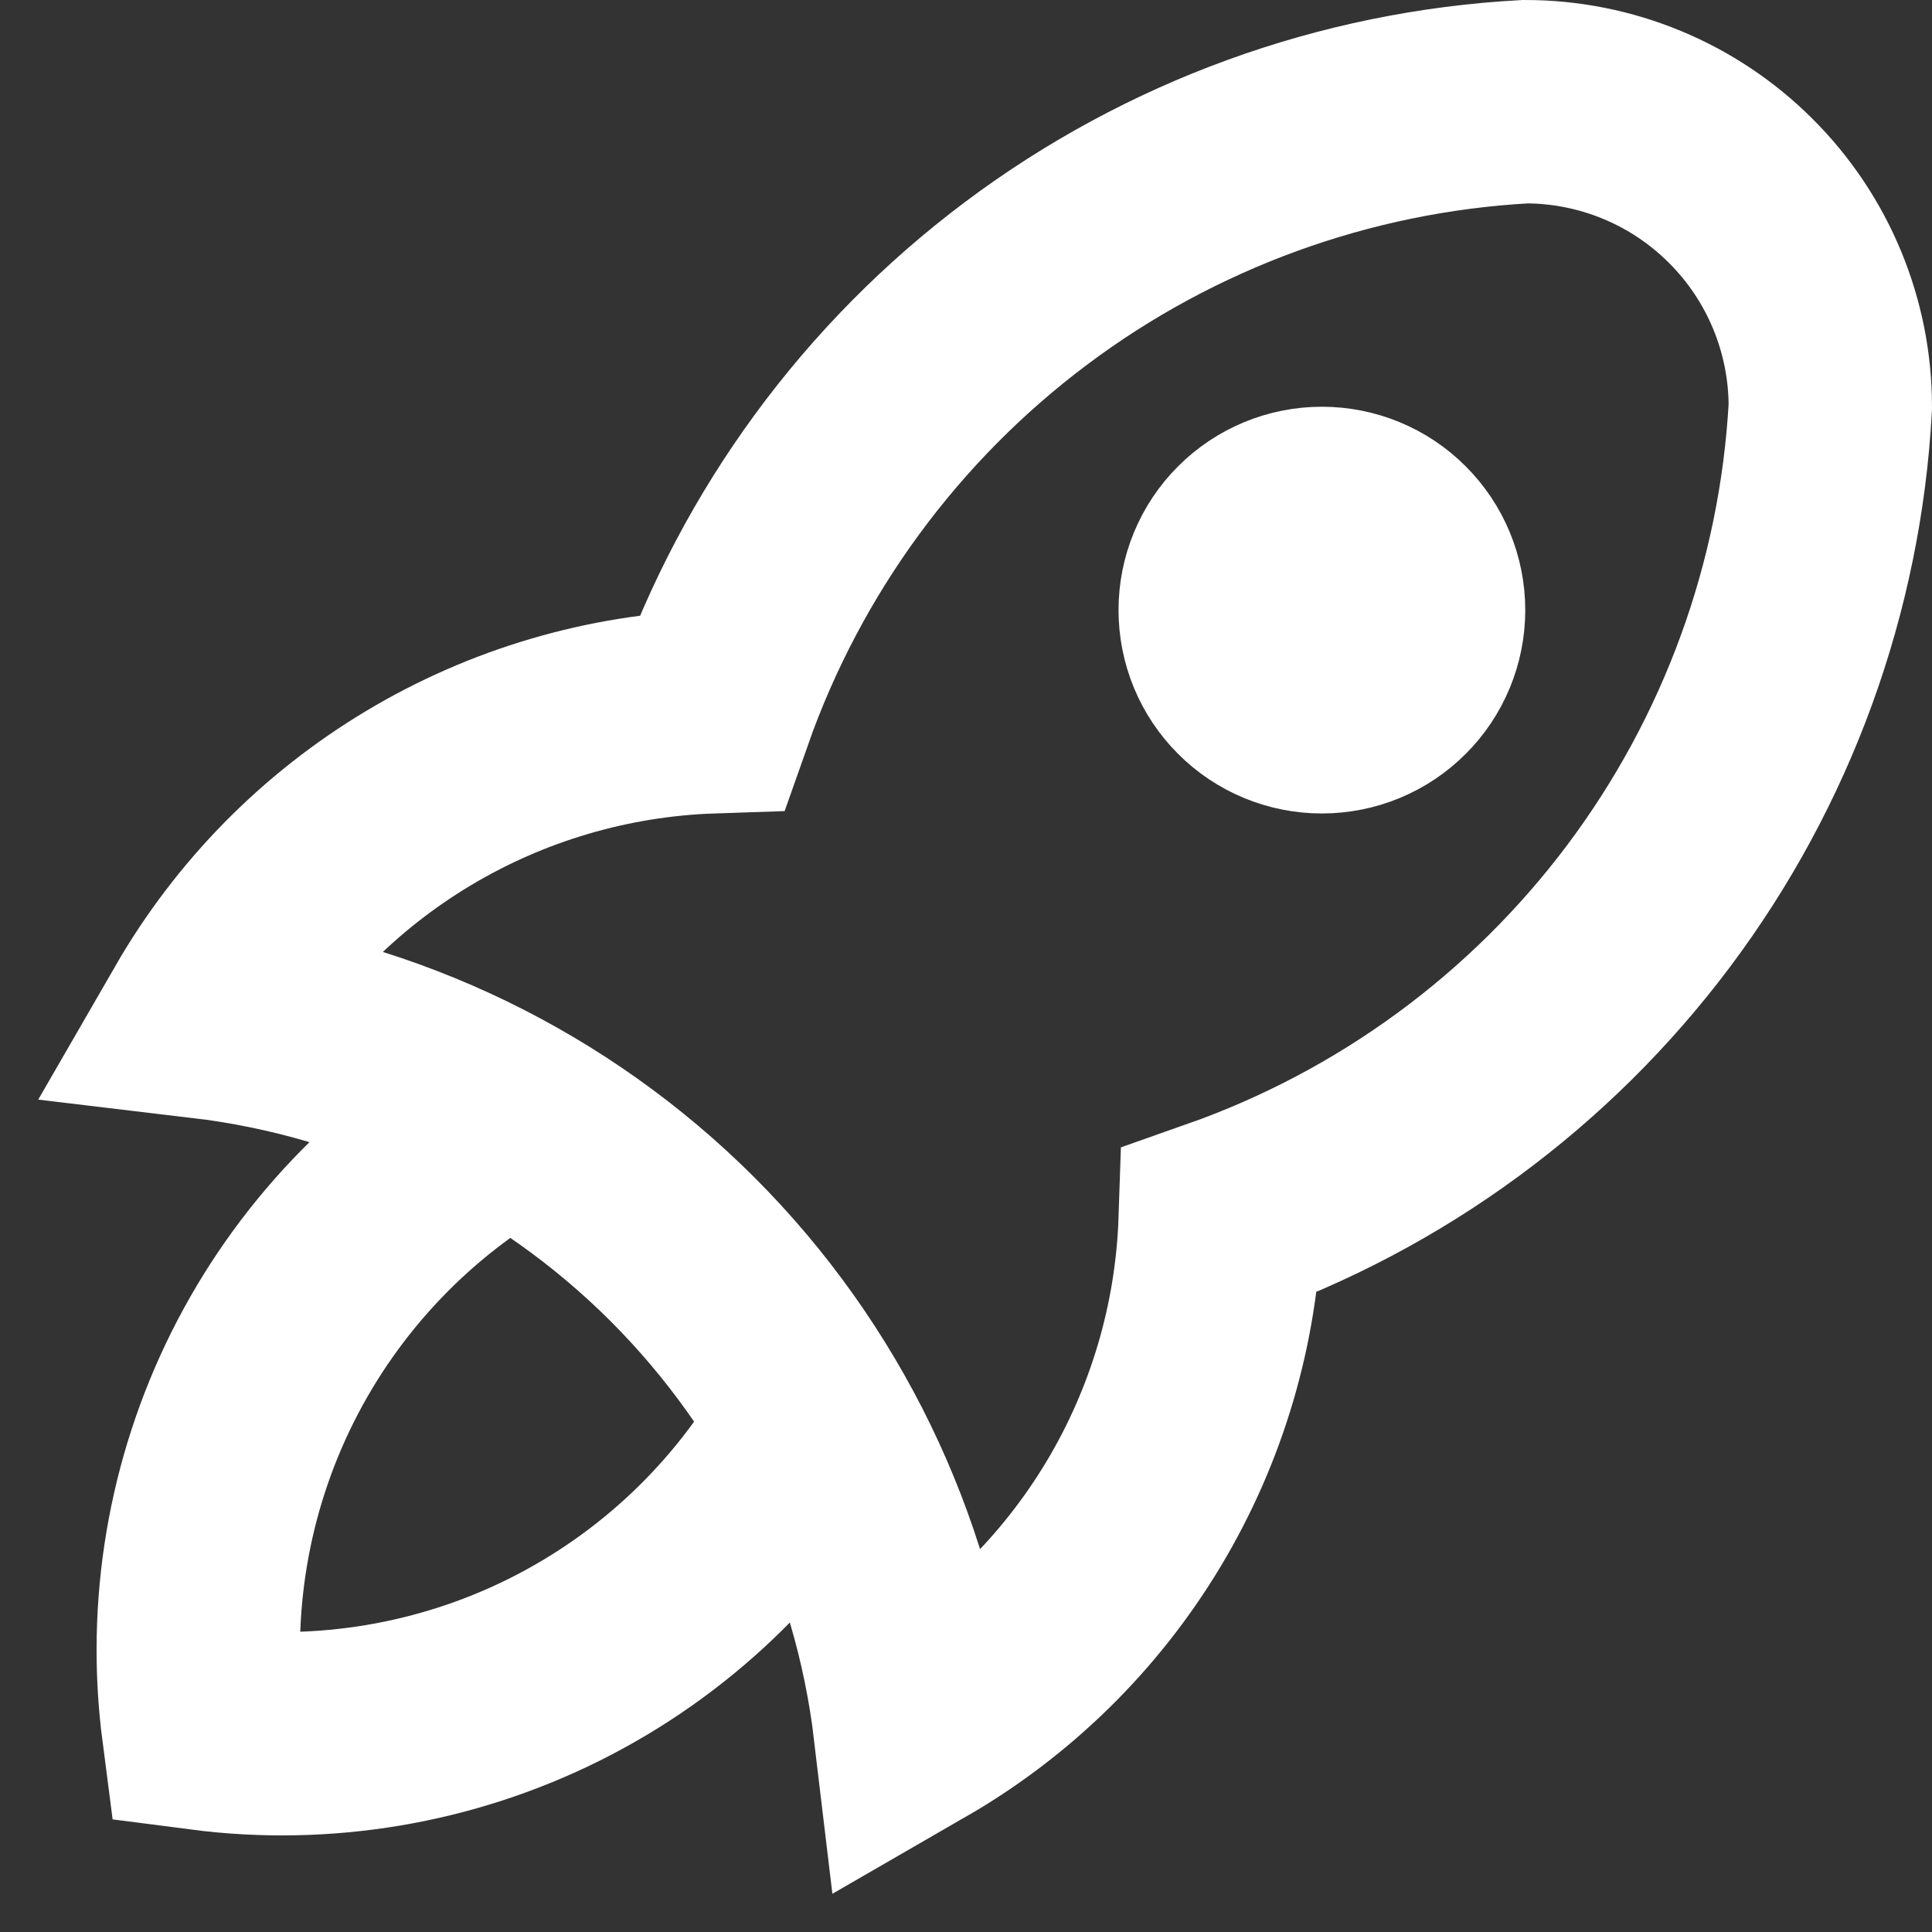 <svg width="19" height="19" viewBox="0 0 19 19" fill="none" xmlns="http://www.w3.org/2000/svg">
<rect x="0" y="0" width="19" height="19" fill="#333333" stroke="none"/>
<path d="M5 11C3.959 11.588 3.118 12.473 2.583 13.542C2.049 14.611 1.846 15.815 2 17C3.185 17.154 4.389 16.951 5.458 16.417C6.527 15.882 7.412 15.041 8 14M2 10C3.783 10.212 5.443 11.018 6.713 12.287C7.982 13.557 8.788 15.217 9 17C9.884 16.49 10.623 15.764 11.148 14.889C11.673 14.014 11.966 13.02 12 12C13.679 11.409 15.145 10.334 16.213 8.91C17.281 7.486 17.903 5.777 18 4C18 3.204 17.684 2.441 17.121 1.879C16.559 1.316 15.796 1 15 1C13.223 1.097 11.514 1.719 10.09 2.787C8.666 3.855 7.591 5.321 7 7C5.98 7.034 4.986 7.327 4.111 7.852C3.236 8.377 2.51 9.116 2 10ZM12 6C12 6.265 12.105 6.52 12.293 6.707C12.48 6.895 12.735 7 13 7C13.265 7 13.52 6.895 13.707 6.707C13.895 6.52 14 6.265 14 6C14 5.735 13.895 5.48 13.707 5.293C13.52 5.105 13.265 5 13 5C12.735 5 12.48 5.105 12.293 5.293C12.105 5.48 12 5.735 12 6Z" stroke="white" stroke-width="2" stroke-linecap="round"/>
</svg>
